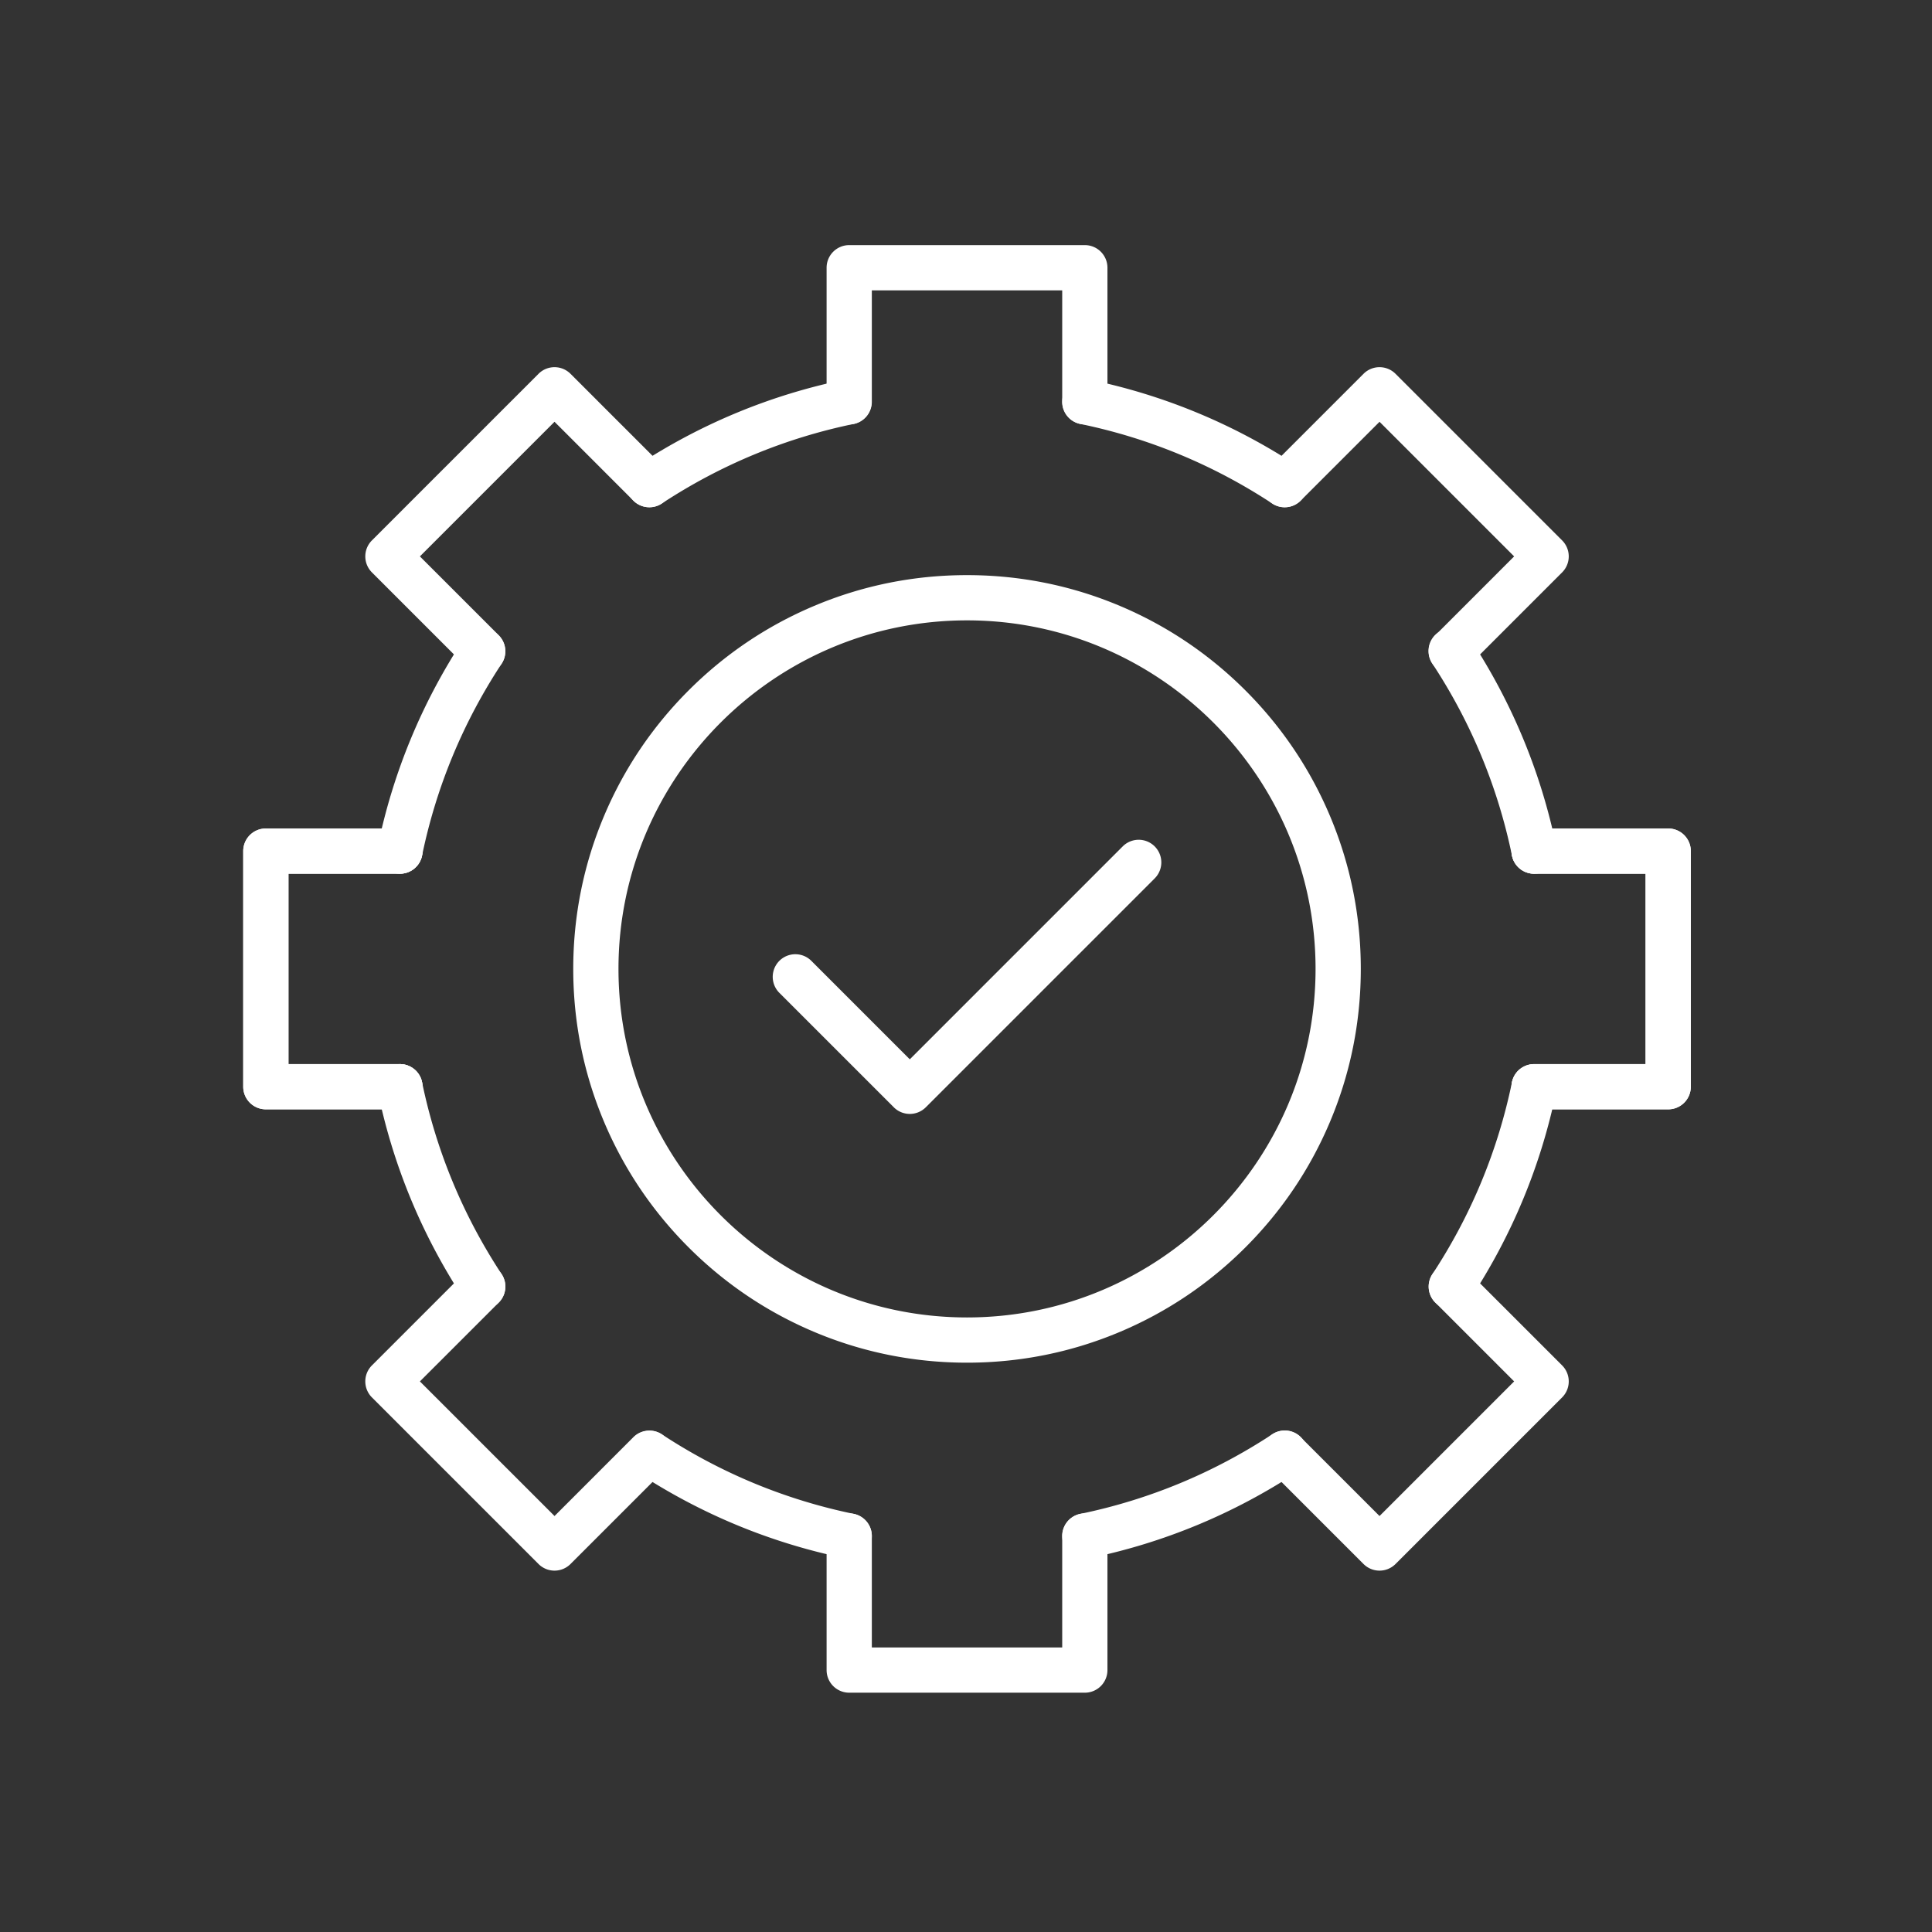 <svg xmlns="http://www.w3.org/2000/svg" version="1.1" xmlns:xlink="http://www.w3.org/1999/xlink" width="512" height="512" x="0" y="0" viewBox="0 0 492 492" style="enable-background:new 0 0 512 512" xml:space="preserve" class=""><rect x="0" y="0" width="492" height="492" fill="#333333" stroke="none"/><g><path fill="#ffffff" fill-rule="evenodd" d="M276.26 108.077a5.76 5.76 0 0 1-5.76-5.76V73.94h-48.48v28.378a5.76 5.76 0 0 1-11.52 0V68.18a5.76 5.76 0 0 1 5.76-5.76h60a5.76 5.76 0 0 1 5.76 5.76v34.138a5.759 5.759 0 0 1-5.76 5.759zM276.26 431.06h-60a5.76 5.76 0 0 1-5.76-5.76v-34.138a5.76 5.76 0 0 1 11.52 0v28.378h48.48v-28.378a5.76 5.76 0 0 1 11.52 0V425.3a5.76 5.76 0 0 1-5.76 5.76zM122.937 171.603a5.742 5.742 0 0 1-4.073-1.687l-24.151-24.151a5.76 5.76 0 0 1 0-8.146l42.427-42.427a5.76 5.76 0 0 1 8.146 0l24.151 24.151a5.76 5.76 0 0 1-8.146 8.146l-20.078-20.078-34.281 34.281 20.078 20.078a5.76 5.76 0 0 1-4.073 9.833zM351.308 399.975a5.76 5.76 0 0 1-4.073-1.687l-24.151-24.151a5.76 5.76 0 0 1 8.146-8.146l20.078 20.078 34.281-34.281-20.078-20.078a5.76 5.76 0 0 1 8.146-8.146l24.151 24.151a5.76 5.76 0 0 1 0 8.146l-42.427 42.427a5.76 5.76 0 0 1-4.073 1.687zM101.838 282.5H67.7a5.76 5.76 0 0 1-5.76-5.76v-60a5.76 5.76 0 0 1 5.76-5.76h34.138a5.76 5.76 0 0 1 0 11.52H73.46v48.48h28.378a5.76 5.76 0 0 1 0 11.52zM424.82 282.5h-34.138a5.76 5.76 0 0 1 0-11.52h28.378V222.5h-28.378a5.76 5.76 0 0 1 0-11.52h34.138a5.76 5.76 0 0 1 5.76 5.76v60a5.76 5.76 0 0 1-5.76 5.76z" clip-rule="evenodd" opacity="1" data-original="#ffffff" class=""></path><path fill="#ffffff" fill-rule="evenodd" d="M101.838 282.5H67.7a5.76 5.76 0 0 1-5.76-5.76v-60a5.76 5.76 0 0 1 5.76-5.76h34.138a5.76 5.76 0 0 1 0 11.52H73.46v48.48h28.378a5.76 5.76 0 0 1 0 11.52zM424.82 282.5h-34.138a5.76 5.76 0 0 1 0-11.52h28.378V222.5h-28.378a5.76 5.76 0 0 1 0-11.52h34.138a5.76 5.76 0 0 1 5.76 5.76v60a5.76 5.76 0 0 1-5.76 5.76zM141.212 399.975a5.76 5.76 0 0 1-4.073-1.687L94.712 355.86a5.76 5.76 0 0 1 0-8.146l24.151-24.151a5.76 5.76 0 0 1 8.146 8.146l-20.078 20.078 34.282 34.282 20.078-20.078c2.25-2.25 5.896-2.25 8.146 0s2.25 5.896 0 8.146l-24.151 24.151a5.764 5.764 0 0 1-4.074 1.687zM369.584 171.603a5.76 5.76 0 0 1-4.073-9.833l20.078-20.078-34.281-34.281-20.078 20.078a5.76 5.76 0 0 1-8.146-8.146l24.151-24.151a5.76 5.76 0 0 1 8.146 0l42.427 42.427a5.76 5.76 0 0 1 0 8.146l-24.151 24.151a5.744 5.744 0 0 1-4.073 1.687z" clip-rule="evenodd" opacity="1" data-original="#ffffff" class=""></path><path fill="#ffffff" fill-rule="evenodd" d="M327.152 129.176a5.726 5.726 0 0 1-3.159-.948c-14.962-9.836-31.413-16.657-48.898-20.27a5.76 5.76 0 0 1 2.331-11.282c18.916 3.91 36.713 11.287 52.895 21.926a5.76 5.76 0 0 1-3.169 10.574zM101.844 222.501a5.76 5.76 0 0 1-5.647-6.927c3.91-18.916 11.287-36.713 21.926-52.895a5.76 5.76 0 0 1 9.626 6.328c-9.837 14.961-16.656 31.413-20.27 48.898a5.764 5.764 0 0 1-5.635 4.596zM390.677 222.501a5.762 5.762 0 0 1-5.635-4.595c-3.614-17.485-10.434-33.937-20.271-48.898a5.76 5.76 0 1 1 9.625-6.328c10.639 16.182 18.017 33.979 21.926 52.895a5.76 5.76 0 0 1-5.645 6.926zM276.255 396.923a5.762 5.762 0 0 1-5.635-4.595 5.759 5.759 0 0 1 4.475-6.806c17.485-3.614 33.937-10.434 48.898-20.271a5.76 5.76 0 1 1 6.328 9.626c-16.183 10.639-33.979 18.017-52.895 21.926-.393.081-.785.12-1.171.12zM122.942 333.397a5.754 5.754 0 0 1-4.818-2.596c-10.64-16.182-18.016-33.979-21.926-52.895a5.76 5.76 0 0 1 11.282-2.331c3.614 17.485 10.434 33.937 20.27 48.898a5.76 5.76 0 0 1-4.808 8.924zM216.266 396.923a5.79 5.79 0 0 1-1.171-.12c-18.917-3.909-36.713-11.286-52.895-21.926a5.76 5.76 0 0 1 6.328-9.625c14.961 9.837 31.413 16.657 48.898 20.271a5.76 5.76 0 0 1-1.16 11.4zM369.579 333.397a5.76 5.76 0 0 1-4.808-8.925c9.837-14.962 16.657-31.414 20.271-48.898a5.76 5.76 0 0 1 11.281 2.331c-3.909 18.916-11.286 36.713-21.926 52.895a5.753 5.753 0 0 1-4.818 2.597zM165.369 129.176a5.759 5.759 0 0 1-3.169-10.573c16.182-10.64 33.979-18.017 52.895-21.926a5.76 5.76 0 0 1 2.332 11.281c-17.485 3.614-33.937 10.434-48.898 20.27a5.731 5.731 0 0 1-3.16.948zM246.26 347.017c-13.535 0-26.668-2.652-39.034-7.883-11.942-5.051-22.665-12.28-31.873-21.488-9.208-9.207-16.437-19.931-21.488-31.873-5.23-12.366-7.883-25.5-7.883-39.035s2.652-26.668 7.883-39.034c5.051-11.942 12.28-22.665 21.488-31.873 9.207-9.208 19.931-16.437 31.873-21.488 12.366-5.23 25.5-7.883 39.034-7.883 13.535 0 26.668 2.652 39.035 7.883 11.942 5.051 22.665 12.28 31.873 21.488 9.207 9.207 16.437 19.931 21.488 31.873 5.23 12.366 7.883 25.5 7.883 39.034 0 13.535-2.652 26.668-7.883 39.035-5.051 11.942-12.28 22.665-21.488 31.873-9.208 9.207-19.931 16.437-31.873 21.488-12.367 5.231-25.499 7.883-39.035 7.883zm0-189.035c-48.941 0-88.758 39.817-88.758 88.758s39.817 88.758 88.758 88.758 88.758-39.817 88.758-88.758-39.817-88.758-88.758-88.758z" clip-rule="evenodd" opacity="1" data-original="#ffffff" class=""></path><path fill="#ffffff" fill-rule="evenodd" d="M231.688 283.668a5.742 5.742 0 0 1-4.073-1.687l-29.146-29.146a5.76 5.76 0 0 1 8.146-8.146l25.073 25.073 54.219-54.219a5.76 5.76 0 0 1 8.146 8.146l-58.292 58.292a5.75 5.75 0 0 1-4.073 1.687z" clip-rule="evenodd" opacity="1" data-original="#ffffff" class=""></path></g></svg>